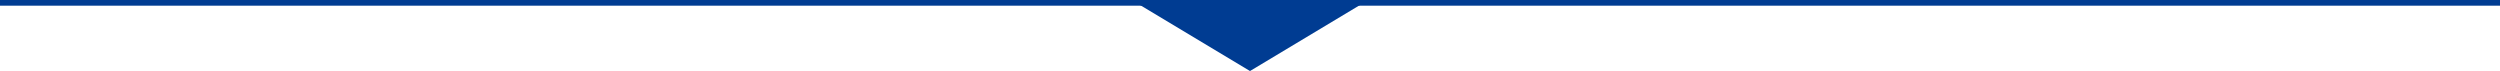 <svg xmlns="http://www.w3.org/2000/svg" width="880" height="25" viewBox="0 0 880 25"><defs><style>.a{fill:#003c92;}</style></defs><g transform="translate(-80 -667)"><rect class="a" width="880" height="2" transform="translate(80 667)"/><path class="a" d="M40,0,80,24H0Z" transform="translate(560 692) rotate(180)"/></g></svg>